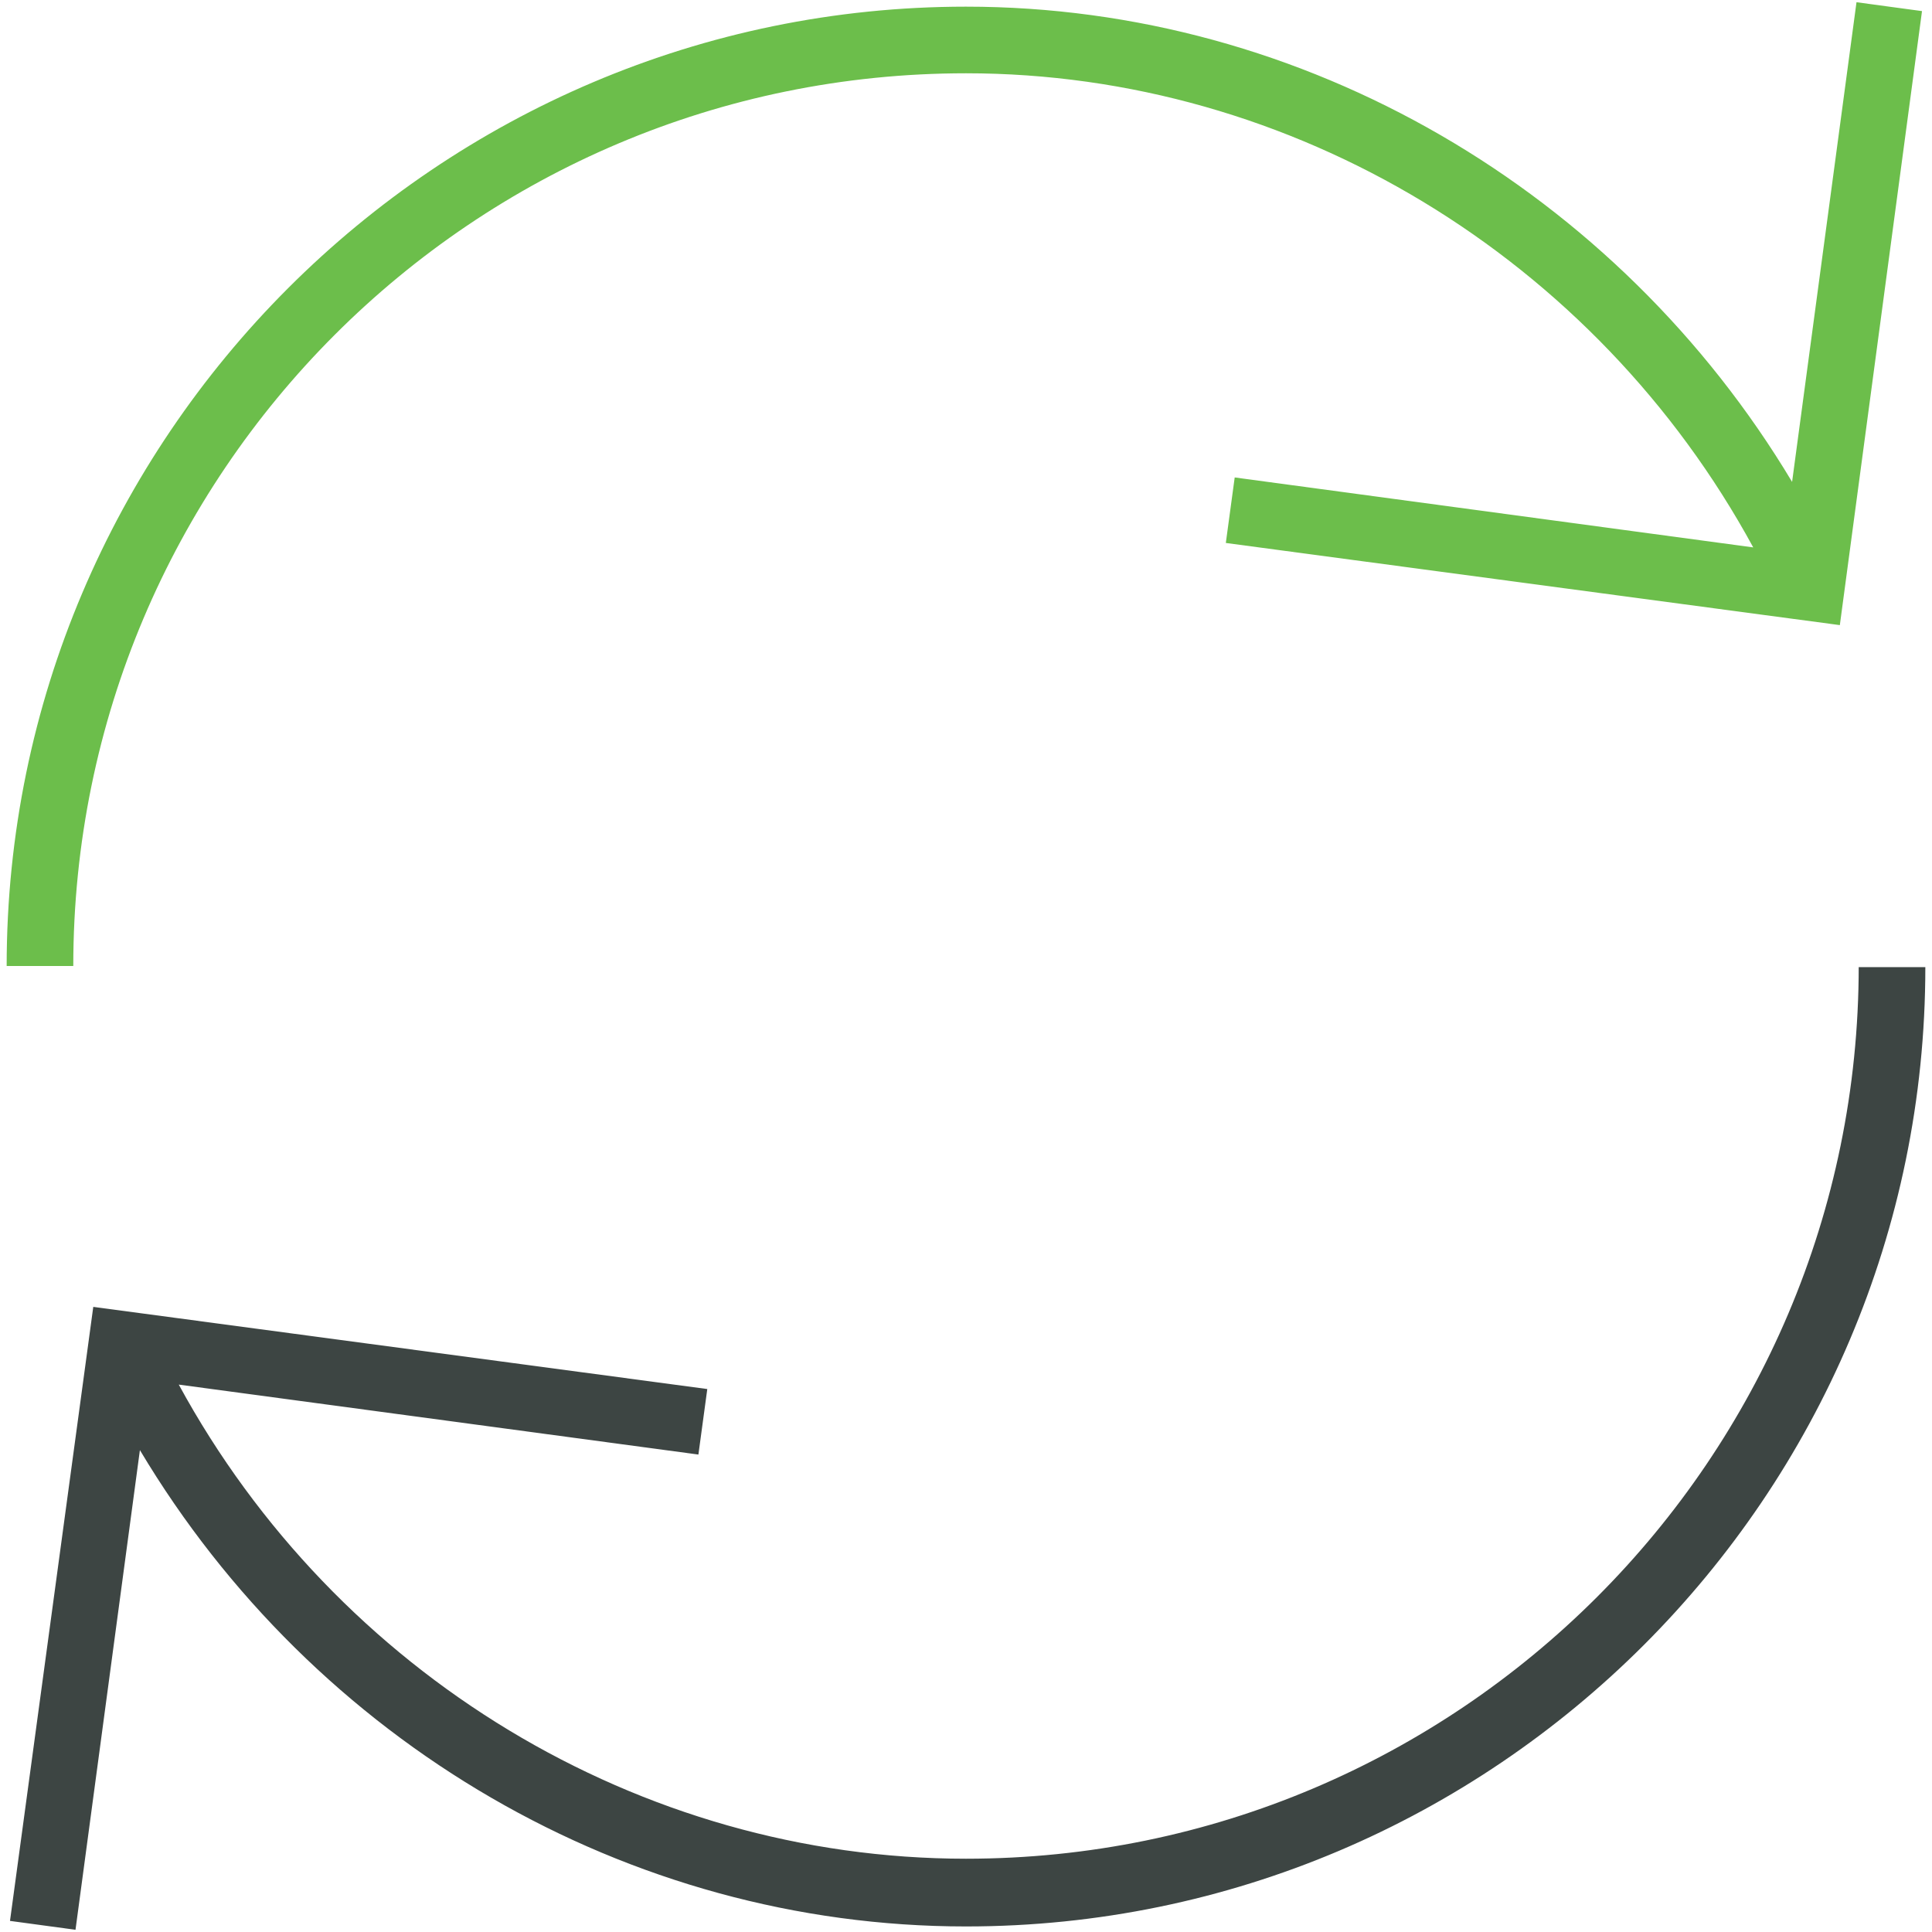 <?xml version="1.0" encoding="UTF-8"?> <svg xmlns="http://www.w3.org/2000/svg" xmlns:xlink="http://www.w3.org/1999/xlink" width="174px" height="174px" viewBox="0 0 174 174" version="1.1"><title>DataLifeCycle-SVG-GreenBlack</title><g id="OneTrust" stroke="none" stroke-width="1" fill="none" fill-rule="evenodd"><g id="icon-/-generic-/-data-lifecycle" transform="translate(-63, -63)" fill-rule="nonzero"><g id="DataLifeCycle-SVG-GreenBlack" transform="translate(63, 63)"><path d="M87,6.6 C116.4,6.6 143.7,23.2 157.9,49.3 L111.2,43 L110.4,48.9 L165.7,56.3 L173.1,1 L167.2,0.2 L161.4,43.4 C145.7,17.2 117.5,0.6 87,0.6 C39.4,0.6 0.6,39.4 0.6,87 L6.6,87 C6.6,42.6 42.6,6.6 87,6.6 Z" id="Path" fill="#6CBE4B"></path><path d="M167.4,87 C167.4,131.4 131.3,167.4 87,167.4 C57.6,167.4 30.3,150.8 16.1,124.7 L62.9,131 L63.7,125.1 L8.4,117.7 L0.9,173 L6.8,173.8 L12.6,130.6 C28.3,156.9 56.5,173.5 87,173.5 C134.6,173.5 173.4,134.7 173.4,87.1 L167.4,87.1 L167.4,87 Z" id="Path" fill="#3D4543"></path></g></g></g></svg> 